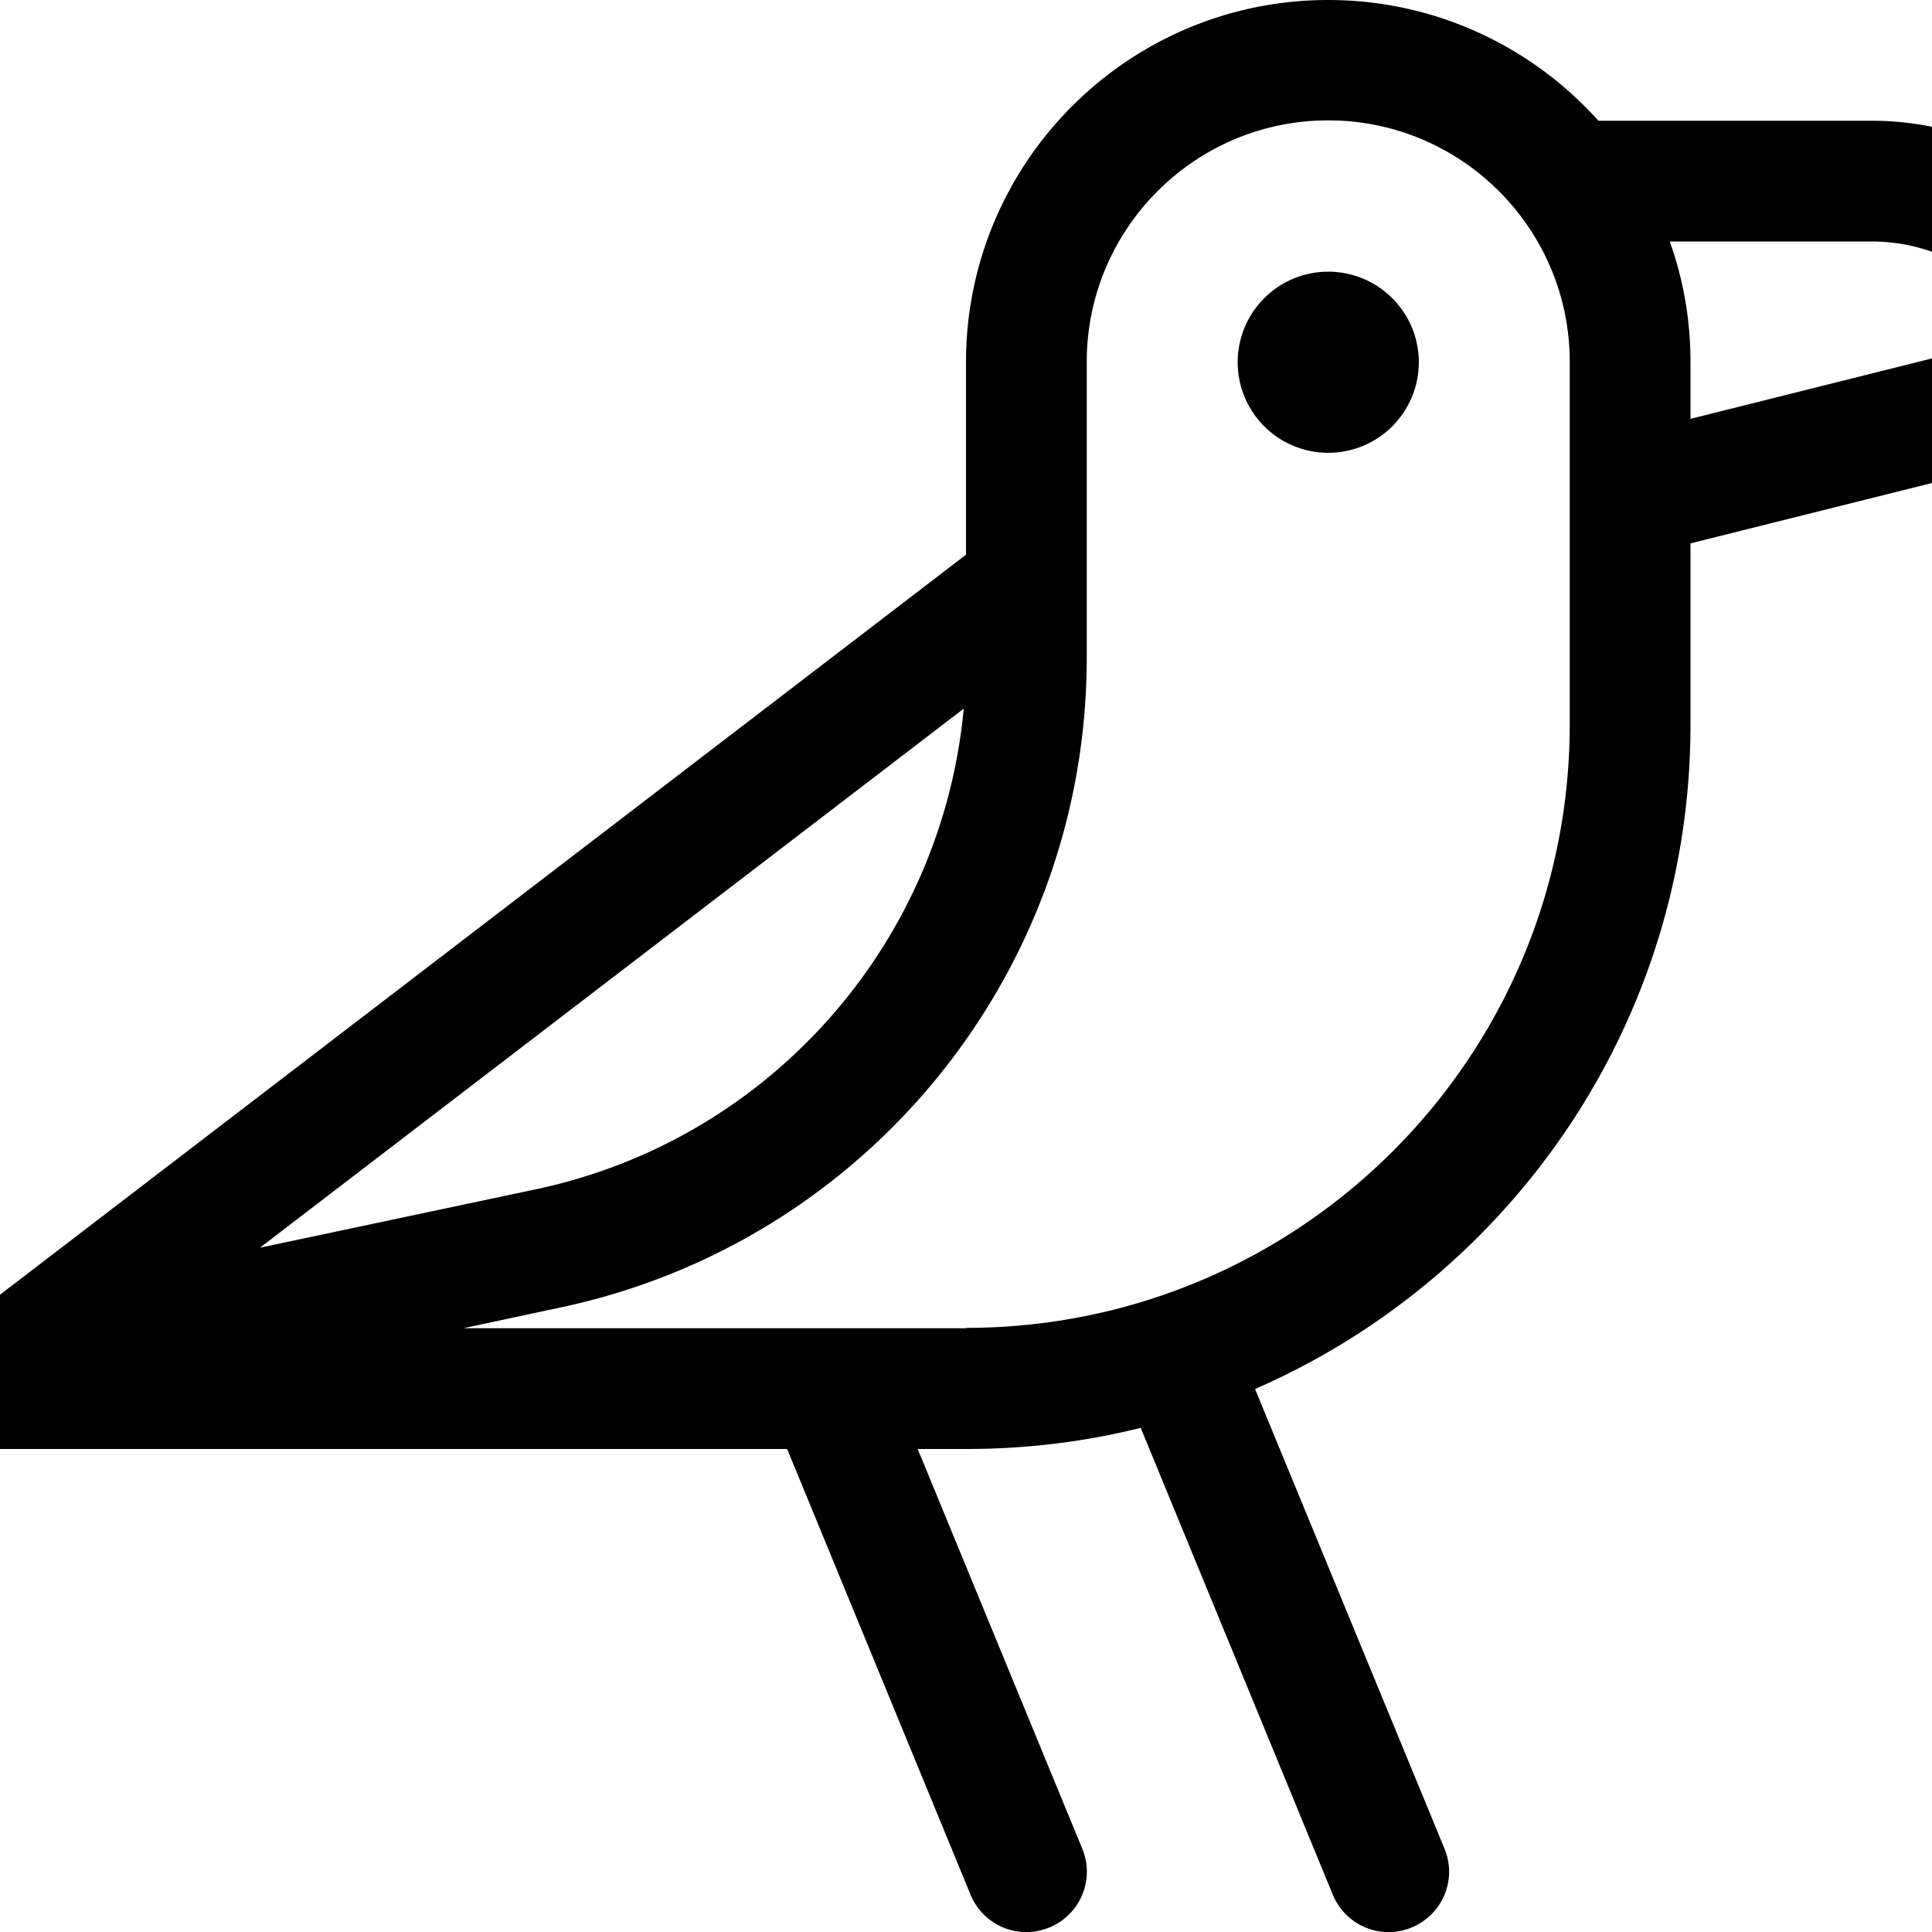<?xml version="1.0"?>
<svg xmlns="http://www.w3.org/2000/svg" viewBox="64 0 512 512" width="32" height="32">
  <svg viewBox="0 0 640 512" width="640" data-manipulated-width="true" height="512" data-manipulated-height="true">
    <!--! Font Awesome Pro 6.7.2 by @fontawesome - https://fontawesome.com License - https://fontawesome.com/license (Commercial License) Copyright 2024 Fonticons, Inc. -->
    <path d="M25.7 412.7L63.2 384l209.4 0 48.6 118.1c3.4 8.2 12.7 12.1 20.9 8.7s12.1-12.7 8.7-20.9L307.2 384l12.8 0c16 0 31.4-1.9 46.3-5.6l50.9 123.7c3.4 8.2 12.7 12.1 20.9 8.7s12.1-12.7 8.7-20.9L396.6 368.1C464.5 338.5 512 270.8 512 192l0-48 128-32c0-44.2-35.8-80-80-80l-72.4 0C470 12.4 444.4 0 416 0c-53 0-96 43-96 96l0 51L52.4 352l-8.6 6.6L6.3 387.3c-7 5.4-8.3 15.4-3 22.4s15.4 8.3 22.4 3zM506.5 64L560 64c18 0 33.7 9.9 41.9 24.5L512 111l0-15c0-11.2-1.9-22-5.5-32zM132.7 330.8l186.7-143C313.6 250 268 302.1 205.9 315.2l-73.2 15.5zM320 352l-133.2 0 25.7-5.5c81.3-17.2 139.5-89 139.5-172.2l0-11.6s0 0 0 0l0-15.8 0-51c0-35.3 28.7-64 64-64s64 28.7 64 64l0 32 0 64c0 88.4-71.6 160-160 160zM440 96a24 24 0 1 0 -48 0 24 24 0 1 0 48 0z"/>
  </svg>
</svg>
